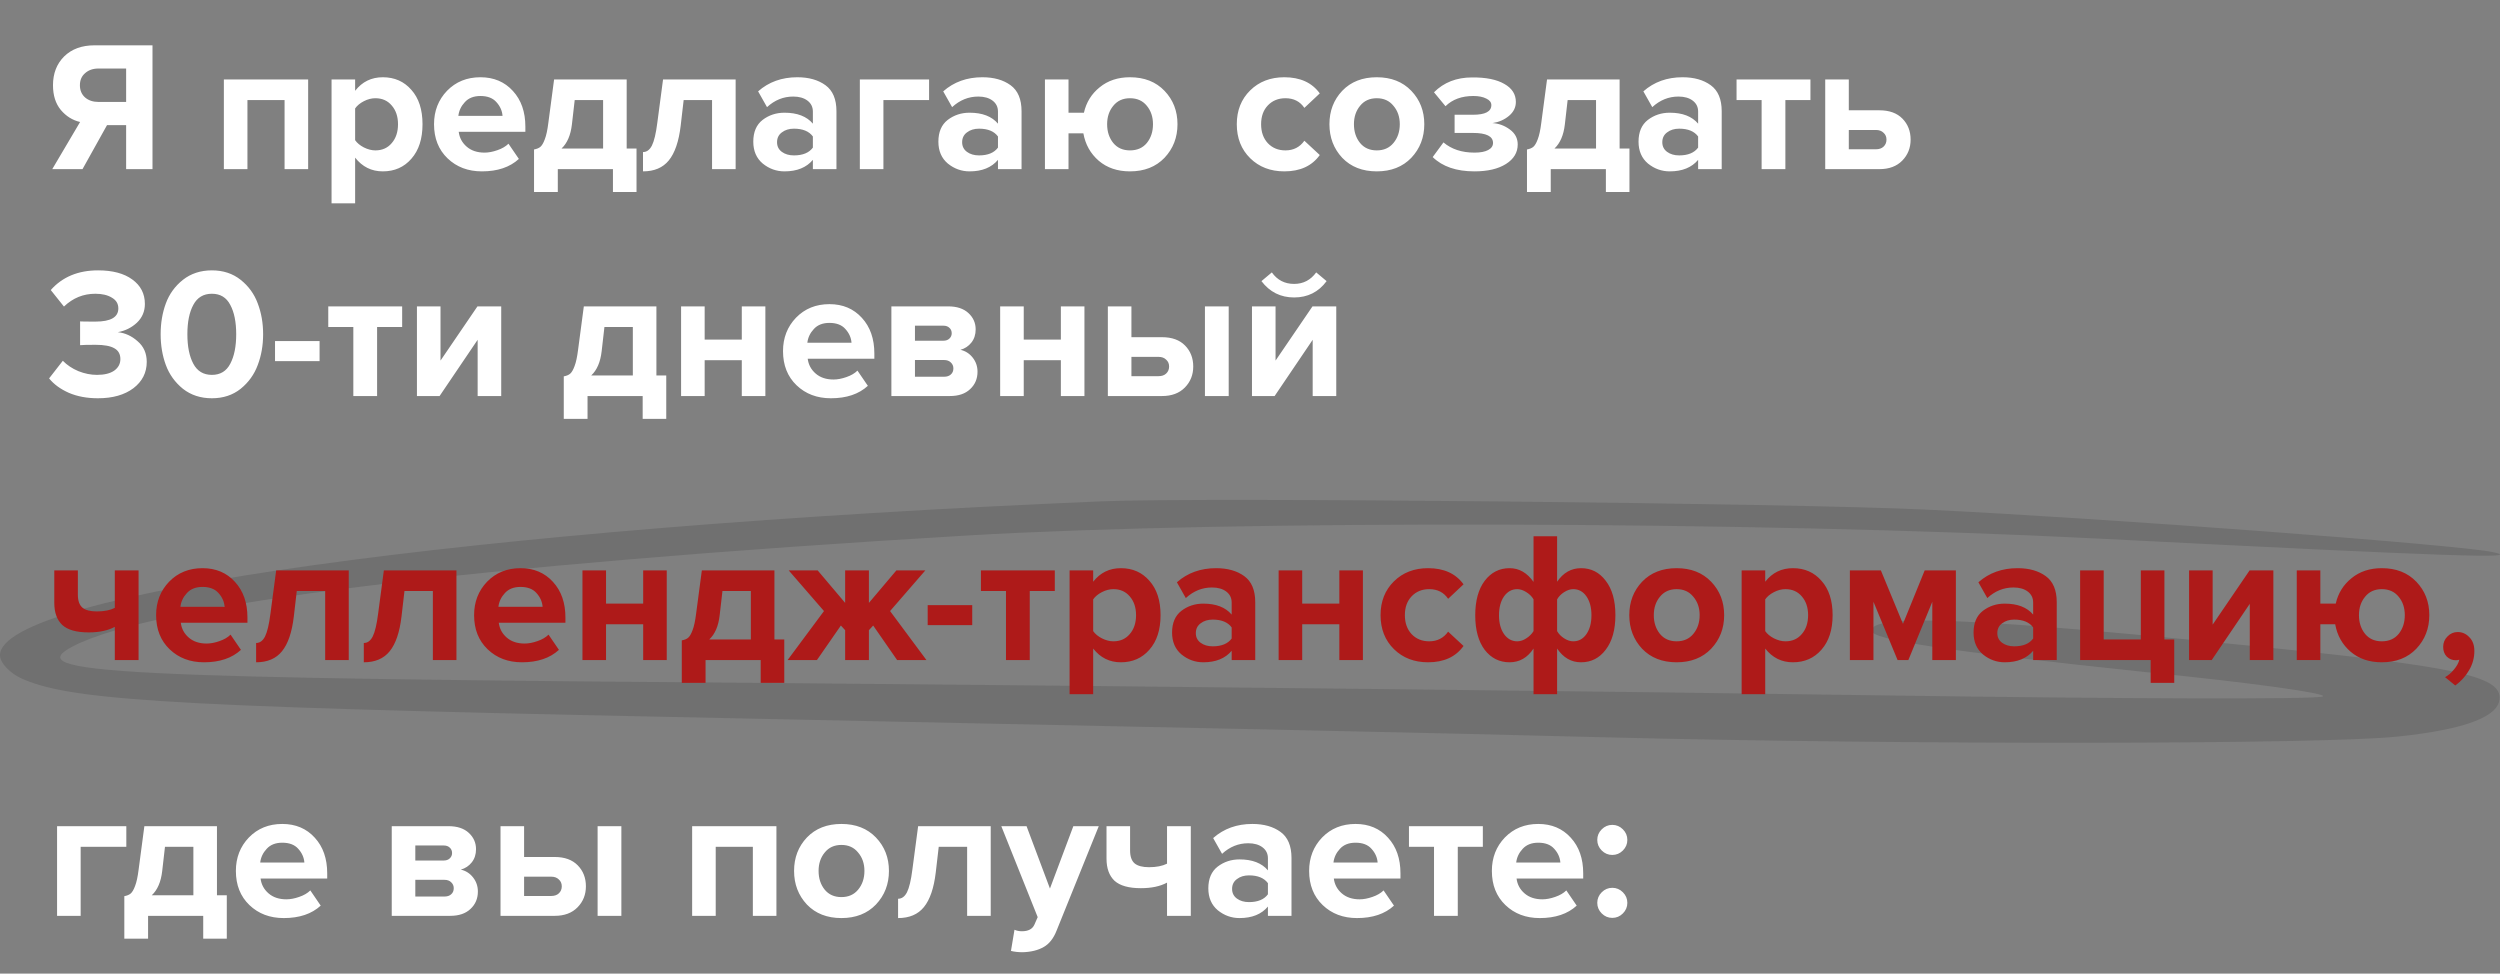 <?xml version="1.0" encoding="UTF-8"?> <svg xmlns="http://www.w3.org/2000/svg" width="606" height="236" viewBox="0 0 606 236" fill="none"><rect x="0" y="0" width="606" height="236" fill="#808080" stroke="none"/><path d="M20 41H12.665L19.415 29.57C17.585 29.15 16.025 28.175 14.735 26.645C13.475 25.115 12.845 23.12 12.845 20.66C12.845 17.81 13.745 15.485 15.545 13.685C17.375 11.885 19.835 10.985 22.925 10.985H36.965V41H30.575V30.335H25.94L20 41ZM23.87 24.71H30.575V16.61H23.87C22.55 16.61 21.47 16.985 20.63 17.735C19.79 18.455 19.37 19.43 19.37 20.66C19.37 21.89 19.79 22.88 20.63 23.63C21.47 24.35 22.55 24.71 23.87 24.71ZM74.695 41H68.98V24.26H59.98V41H54.265V19.265H74.695V41ZM92.788 41.54C90.058 41.54 87.823 40.43 86.083 38.21V49.28H80.368V19.265H86.083V22.01C87.793 19.82 90.028 18.725 92.788 18.725C95.638 18.725 97.948 19.745 99.718 21.785C101.518 23.795 102.418 26.57 102.418 30.11C102.418 33.65 101.518 36.44 99.718 38.48C97.948 40.52 95.638 41.54 92.788 41.54ZM90.988 36.455C92.638 36.455 93.958 35.87 94.948 34.7C95.968 33.53 96.478 32 96.478 30.11C96.478 28.25 95.968 26.735 94.948 25.565C93.958 24.395 92.638 23.81 90.988 23.81C90.058 23.81 89.128 24.05 88.198 24.53C87.268 25.01 86.563 25.595 86.083 26.285V33.98C86.563 34.67 87.268 35.255 88.198 35.735C89.158 36.215 90.088 36.455 90.988 36.455ZM116.819 41.54C113.459 41.54 110.684 40.49 108.494 38.39C106.304 36.29 105.209 33.53 105.209 30.11C105.209 26.9 106.259 24.2 108.359 22.01C110.489 19.82 113.189 18.725 116.459 18.725C119.699 18.725 122.324 19.835 124.334 22.055C126.344 24.245 127.349 27.125 127.349 30.695V31.955H111.194C111.374 33.395 112.019 34.595 113.129 35.555C114.239 36.515 115.679 36.995 117.449 36.995C118.409 36.995 119.444 36.8 120.554 36.41C121.694 36.02 122.594 35.495 123.254 34.835L125.774 38.525C123.584 40.535 120.599 41.54 116.819 41.54ZM121.814 28.085C121.724 26.855 121.229 25.745 120.329 24.755C119.459 23.765 118.169 23.27 116.459 23.27C114.839 23.27 113.579 23.765 112.679 24.755C111.779 25.715 111.254 26.825 111.104 28.085H121.814ZM129.452 46.535V36.23C130.112 36.11 130.622 35.9 130.982 35.6C131.372 35.27 131.732 34.655 132.062 33.755C132.422 32.825 132.707 31.505 132.917 29.795L134.312 19.265H151.907V36.005H154.292V46.535H148.577V41H135.212V46.535H129.452ZM139.307 24.26L138.632 30.155C138.332 32.765 137.492 34.715 136.112 36.005H146.192V24.26H139.307ZM155.863 41.54V36.86C156.763 36.86 157.483 36.335 158.023 35.285C158.563 34.205 158.998 32.375 159.328 29.795L160.723 19.265H178.318V41H172.603V24.26H165.718L164.998 30.47C164.548 34.28 163.588 37.085 162.118 38.885C160.678 40.655 158.593 41.54 155.863 41.54ZM202.756 41H197.041V38.75C195.481 40.61 193.186 41.54 190.156 41.54C188.206 41.54 186.451 40.91 184.891 39.65C183.361 38.36 182.596 36.59 182.596 34.34C182.596 32 183.346 30.245 184.846 29.075C186.376 27.905 188.146 27.32 190.156 27.32C193.246 27.32 195.541 28.205 197.041 29.975V27.05C197.041 25.94 196.606 25.055 195.736 24.395C194.866 23.735 193.711 23.405 192.271 23.405C189.901 23.405 187.786 24.26 185.926 25.97L183.766 22.145C186.346 19.865 189.511 18.725 193.261 18.725C196.051 18.725 198.331 19.37 200.101 20.66C201.871 21.95 202.756 24.05 202.756 26.96V41ZM192.451 37.67C194.581 37.67 196.111 37.04 197.041 35.78V33.08C196.111 31.82 194.581 31.19 192.451 31.19C191.281 31.19 190.306 31.49 189.526 32.09C188.746 32.66 188.356 33.455 188.356 34.475C188.356 35.465 188.746 36.245 189.526 36.815C190.306 37.385 191.281 37.67 192.451 37.67ZM225.21 19.265V24.26H214.14V41H208.425V19.265H225.21ZM247.624 41H241.909V38.75C240.349 40.61 238.054 41.54 235.024 41.54C233.074 41.54 231.319 40.91 229.759 39.65C228.229 38.36 227.464 36.59 227.464 34.34C227.464 32 228.214 30.245 229.714 29.075C231.244 27.905 233.014 27.32 235.024 27.32C238.114 27.32 240.409 28.205 241.909 29.975V27.05C241.909 25.94 241.474 25.055 240.604 24.395C239.734 23.735 238.579 23.405 237.139 23.405C234.769 23.405 232.654 24.26 230.794 25.97L228.634 22.145C231.214 19.865 234.379 18.725 238.129 18.725C240.919 18.725 243.199 19.37 244.969 20.66C246.739 21.95 247.624 24.05 247.624 26.96V41ZM237.319 37.67C239.449 37.67 240.979 37.04 241.909 35.78V33.08C240.979 31.82 239.449 31.19 237.319 31.19C236.149 31.19 235.174 31.49 234.394 32.09C233.614 32.66 233.224 33.455 233.224 34.475C233.224 35.465 233.614 36.245 234.394 36.815C235.174 37.385 236.149 37.67 237.319 37.67ZM273.903 41.54C270.873 41.54 268.353 40.685 266.343 38.975C264.333 37.235 263.088 35.015 262.608 32.315H259.008V41H253.293V19.265H259.008V27.32H262.743C263.313 24.8 264.588 22.745 266.568 21.155C268.548 19.535 270.993 18.725 273.903 18.725C277.383 18.725 280.173 19.82 282.273 22.01C284.373 24.2 285.423 26.9 285.423 30.11C285.423 33.32 284.373 36.035 282.273 38.255C280.173 40.445 277.383 41.54 273.903 41.54ZM273.903 36.455C275.643 36.455 277.008 35.855 277.998 34.655C278.988 33.425 279.483 31.91 279.483 30.11C279.483 28.34 278.988 26.855 277.998 25.655C277.008 24.425 275.643 23.81 273.903 23.81C272.193 23.81 270.843 24.425 269.853 25.655C268.863 26.855 268.368 28.34 268.368 30.11C268.368 31.91 268.863 33.425 269.853 34.655C270.843 35.855 272.193 36.455 273.903 36.455ZM311.318 41.54C307.958 41.54 305.198 40.475 303.038 38.345C300.878 36.215 299.798 33.47 299.798 30.11C299.798 26.78 300.878 24.05 303.038 21.92C305.198 19.79 307.958 18.725 311.318 18.725C315.158 18.725 318.023 20.03 319.913 22.64L316.178 26.15C315.128 24.59 313.598 23.81 311.588 23.81C309.848 23.81 308.423 24.395 307.313 25.565C306.233 26.705 305.693 28.22 305.693 30.11C305.693 32 306.233 33.53 307.313 34.7C308.423 35.87 309.848 36.455 311.588 36.455C313.538 36.455 315.068 35.675 316.178 34.115L319.913 37.58C318.023 40.22 315.158 41.54 311.318 41.54ZM342.099 38.255C339.999 40.445 337.209 41.54 333.729 41.54C330.249 41.54 327.459 40.445 325.359 38.255C323.289 36.035 322.254 33.32 322.254 30.11C322.254 26.9 323.289 24.2 325.359 22.01C327.459 19.82 330.249 18.725 333.729 18.725C337.209 18.725 339.999 19.82 342.099 22.01C344.199 24.2 345.249 26.9 345.249 30.11C345.249 33.32 344.199 36.035 342.099 38.255ZM329.679 34.655C330.669 35.855 332.019 36.455 333.729 36.455C335.439 36.455 336.789 35.855 337.779 34.655C338.799 33.425 339.309 31.91 339.309 30.11C339.309 28.34 338.799 26.855 337.779 25.655C336.789 24.425 335.439 23.81 333.729 23.81C332.019 23.81 330.669 24.425 329.679 25.655C328.689 26.855 328.194 28.34 328.194 30.11C328.194 31.91 328.689 33.425 329.679 34.655ZM357.409 41.54C353.029 41.54 349.654 40.385 347.284 38.075L349.894 34.52C351.844 36.17 354.349 36.995 357.409 36.995C358.849 36.995 359.959 36.785 360.739 36.365C361.519 35.945 361.909 35.375 361.909 34.655C361.909 33.035 360.289 32.225 357.049 32.225H352.594V27.815H357.049C360.019 27.815 361.504 27.035 361.504 25.475C361.504 24.815 361.099 24.29 360.289 23.9C359.479 23.48 358.429 23.27 357.139 23.27C354.319 23.27 352.069 24.095 350.389 25.745L347.599 22.37C349.999 19.97 353.074 18.77 356.824 18.77C360.184 18.74 362.794 19.265 364.654 20.345C366.514 21.395 367.444 22.85 367.444 24.71C367.444 26.03 366.889 27.155 365.779 28.085C364.669 29.015 363.334 29.6 361.774 29.84C363.304 29.93 364.699 30.44 365.959 31.37C367.249 32.3 367.894 33.515 367.894 35.015C367.894 36.965 366.949 38.54 365.059 39.74C363.169 40.94 360.619 41.54 357.409 41.54ZM370.14 46.535V36.23C370.8 36.11 371.31 35.9 371.67 35.6C372.06 35.27 372.42 34.655 372.75 33.755C373.11 32.825 373.395 31.505 373.605 29.795L375 19.265H392.595V36.005H394.98V46.535H389.265V41H375.9V46.535H370.14ZM379.995 24.26L379.32 30.155C379.02 32.765 378.18 34.715 376.8 36.005H386.88V24.26H379.995ZM417.341 41H411.626V38.75C410.066 40.61 407.771 41.54 404.741 41.54C402.791 41.54 401.036 40.91 399.476 39.65C397.946 38.36 397.181 36.59 397.181 34.34C397.181 32 397.931 30.245 399.431 29.075C400.961 27.905 402.731 27.32 404.741 27.32C407.831 27.32 410.126 28.205 411.626 29.975V27.05C411.626 25.94 411.191 25.055 410.321 24.395C409.451 23.735 408.296 23.405 406.856 23.405C404.486 23.405 402.371 24.26 400.511 25.97L398.351 22.145C400.931 19.865 404.096 18.725 407.846 18.725C410.636 18.725 412.916 19.37 414.686 20.66C416.456 21.95 417.341 24.05 417.341 26.96V41ZM407.036 37.67C409.166 37.67 410.696 37.04 411.626 35.78V33.08C410.696 31.82 409.166 31.19 407.036 31.19C405.866 31.19 404.891 31.49 404.111 32.09C403.331 32.66 402.941 33.455 402.941 34.475C402.941 35.465 403.331 36.245 404.111 36.815C404.891 37.385 405.866 37.67 407.036 37.67ZM432.775 41H427.015V24.26H420.94V19.265H438.85V24.26H432.775V41ZM442.434 19.265H448.149V26.735H455.574C457.974 26.735 459.834 27.41 461.154 28.76C462.474 30.11 463.134 31.805 463.134 33.845C463.134 35.855 462.459 37.55 461.109 38.93C459.759 40.31 457.914 41 455.574 41H442.434V19.265ZM454.719 31.505H448.149V36.185H454.719C455.499 36.185 456.114 35.975 456.564 35.555C457.044 35.105 457.284 34.535 457.284 33.845C457.284 33.155 457.044 32.6 456.564 32.18C456.114 31.73 455.499 31.505 454.719 31.505ZM23.735 96.54C21.095 96.54 18.755 96.105 16.715 95.235C14.675 94.335 13.07 93.165 11.9 91.725L15.23 87.45C16.25 88.5 17.51 89.34 19.01 89.97C20.51 90.57 22.01 90.87 23.51 90.87C25.31 90.87 26.705 90.525 27.695 89.835C28.685 89.115 29.18 88.185 29.18 87.045C29.18 85.845 28.7 84.975 27.74 84.435C26.78 83.865 25.25 83.58 23.15 83.58C21.26 83.58 20.015 83.61 19.415 83.67V77.91C19.775 77.94 21.02 77.955 23.15 77.955C26.84 77.955 28.685 76.89 28.685 74.76C28.685 73.62 28.16 72.75 27.11 72.15C26.09 71.52 24.755 71.205 23.105 71.205C20.195 71.205 17.66 72.24 15.5 74.31L12.305 70.305C15.125 67.125 18.95 65.535 23.78 65.535C27.29 65.535 30.05 66.27 32.06 67.74C34.1 69.21 35.12 71.19 35.12 73.68C35.12 75.48 34.475 76.995 33.185 78.225C31.895 79.425 30.35 80.19 28.55 80.52C30.32 80.7 31.925 81.435 33.365 82.725C34.835 83.985 35.57 85.65 35.57 87.72C35.57 90.33 34.49 92.46 32.33 94.11C30.17 95.73 27.305 96.54 23.735 96.54ZM58.336 94.245C56.416 95.775 54.091 96.54 51.361 96.54C48.631 96.54 46.291 95.775 44.341 94.245C42.421 92.685 41.041 90.765 40.201 88.485C39.361 86.205 38.941 83.715 38.941 81.015C38.941 78.315 39.361 75.825 40.201 73.545C41.041 71.265 42.421 69.36 44.341 67.83C46.291 66.3 48.631 65.535 51.361 65.535C54.091 65.535 56.416 66.3 58.336 67.83C60.256 69.36 61.636 71.265 62.476 73.545C63.346 75.825 63.781 78.315 63.781 81.015C63.781 83.715 63.346 86.205 62.476 88.485C61.636 90.765 60.256 92.685 58.336 94.245ZM46.861 88.17C47.821 89.97 49.321 90.87 51.361 90.87C53.401 90.87 54.886 89.97 55.816 88.17C56.776 86.37 57.256 83.985 57.256 81.015C57.256 78.045 56.776 75.675 55.816 73.905C54.886 72.105 53.401 71.205 51.361 71.205C49.321 71.205 47.821 72.105 46.861 73.905C45.901 75.675 45.421 78.045 45.421 81.015C45.421 83.985 45.901 86.37 46.861 88.17ZM77.466 87.54H66.666V82.68H77.466V87.54ZM91.408 96H85.648V79.26H79.573V74.265H97.483V79.26H91.408V96ZM106.556 96H101.066V74.265H106.781V87.405L115.736 74.265H121.496V96H115.781V82.365L106.556 96ZM136.659 101.535V91.23C137.319 91.11 137.829 90.9 138.189 90.6C138.579 90.27 138.939 89.655 139.269 88.755C139.629 87.825 139.914 86.505 140.124 84.795L141.519 74.265H159.114V91.005H161.499V101.535H155.784V96H142.419V101.535H136.659ZM146.514 79.26L145.839 85.155C145.539 87.765 144.699 89.715 143.319 91.005H153.399V79.26H146.514ZM170.81 96H165.095V74.265H170.81V82.32H179.81V74.265H185.525V96H179.81V87.315H170.81V96ZM201.413 96.54C198.053 96.54 195.278 95.49 193.088 93.39C190.898 91.29 189.803 88.53 189.803 85.11C189.803 81.9 190.853 79.2 192.953 77.01C195.083 74.82 197.783 73.725 201.053 73.725C204.293 73.725 206.918 74.835 208.928 77.055C210.938 79.245 211.943 82.125 211.943 85.695V86.955H195.788C195.968 88.395 196.613 89.595 197.723 90.555C198.833 91.515 200.273 91.995 202.043 91.995C203.003 91.995 204.038 91.8 205.148 91.41C206.288 91.02 207.188 90.495 207.848 89.835L210.368 93.525C208.178 95.535 205.193 96.54 201.413 96.54ZM206.408 83.085C206.318 81.855 205.823 80.745 204.923 79.755C204.053 78.765 202.763 78.27 201.053 78.27C199.433 78.27 198.173 78.765 197.273 79.755C196.373 80.715 195.848 81.825 195.698 83.085H206.408ZM230.246 96H216.071V74.265H229.841C231.941 74.265 233.576 74.805 234.746 75.885C235.916 76.965 236.501 78.285 236.501 79.845C236.501 81.105 236.156 82.17 235.466 83.04C234.776 83.91 233.891 84.495 232.811 84.795C234.011 85.065 235.001 85.695 235.781 86.685C236.561 87.675 236.951 88.815 236.951 90.105C236.951 91.815 236.351 93.225 235.151 94.335C233.981 95.445 232.346 96 230.246 96ZM228.851 91.32C229.541 91.32 230.081 91.14 230.471 90.78C230.891 90.42 231.101 89.925 231.101 89.295C231.101 88.725 230.891 88.245 230.471 87.855C230.081 87.465 229.541 87.27 228.851 87.27H221.786V91.32H228.851ZM228.671 82.59C229.271 82.59 229.751 82.425 230.111 82.095C230.501 81.735 230.696 81.3 230.696 80.79C230.696 80.25 230.516 79.815 230.156 79.485C229.796 79.125 229.301 78.945 228.671 78.945H221.786V82.59H228.671ZM248.154 96H242.439V74.265H248.154V82.32H257.154V74.265H262.869V96H257.154V87.315H248.154V96ZM268.542 74.265H274.257V81.735H281.682C284.082 81.735 285.942 82.41 287.262 83.76C288.582 85.11 289.242 86.805 289.242 88.845C289.242 90.855 288.567 92.55 287.217 93.93C285.867 95.31 284.022 96 281.682 96H268.542V74.265ZM280.827 86.505H274.257V91.185H280.827C281.607 91.185 282.222 90.975 282.672 90.555C283.152 90.105 283.392 89.535 283.392 88.845C283.392 88.155 283.152 87.6 282.672 87.18C282.222 86.73 281.607 86.505 280.827 86.505ZM297.837 96H292.077V74.265H297.837V96ZM308.969 96H303.479V74.265H309.194V87.405L318.149 74.265H323.909V96H318.194V82.365L308.969 96ZM321.569 68.145C319.619 70.785 316.994 72.105 313.694 72.105C310.424 72.105 307.784 70.785 305.774 68.145L308.294 66.03C309.614 67.89 311.414 68.82 313.694 68.82C315.914 68.82 317.699 67.89 319.049 66.03L321.569 68.145Z" fill="white"></path><path d="M30.62 200.265V205.26H19.55V222H13.835V200.265H30.62ZM30.135 227.535V217.23C30.795 217.11 31.305 216.9 31.665 216.6C32.055 216.27 32.415 215.655 32.745 214.755C33.105 213.825 33.39 212.505 33.6 210.795L34.995 200.265H52.59V217.005H54.975V227.535H49.26V222H35.895V227.535H30.135ZM39.99 205.26L39.315 211.155C39.015 213.765 38.175 215.715 36.795 217.005H46.875V205.26H39.99ZM68.786 222.54C65.426 222.54 62.651 221.49 60.461 219.39C58.271 217.29 57.176 214.53 57.176 211.11C57.176 207.9 58.226 205.2 60.326 203.01C62.456 200.82 65.156 199.725 68.426 199.725C71.666 199.725 74.291 200.835 76.301 203.055C78.311 205.245 79.316 208.125 79.316 211.695V212.955H63.161C63.341 214.395 63.986 215.595 65.096 216.555C66.206 217.515 67.646 217.995 69.416 217.995C70.376 217.995 71.411 217.8 72.521 217.41C73.661 217.02 74.561 216.495 75.221 215.835L77.741 219.525C75.551 221.535 72.566 222.54 68.786 222.54ZM73.781 209.085C73.691 207.855 73.196 206.745 72.296 205.755C71.426 204.765 70.136 204.27 68.426 204.27C66.806 204.27 65.546 204.765 64.646 205.755C63.746 206.715 63.221 207.825 63.071 209.085H73.781ZM109.133 222H94.958V200.265H108.728C110.828 200.265 112.463 200.805 113.633 201.885C114.803 202.965 115.388 204.285 115.388 205.845C115.388 207.105 115.043 208.17 114.353 209.04C113.663 209.91 112.778 210.495 111.698 210.795C112.898 211.065 113.888 211.695 114.668 212.685C115.448 213.675 115.838 214.815 115.838 216.105C115.838 217.815 115.238 219.225 114.038 220.335C112.868 221.445 111.233 222 109.133 222ZM107.738 217.32C108.428 217.32 108.968 217.14 109.358 216.78C109.778 216.42 109.988 215.925 109.988 215.295C109.988 214.725 109.778 214.245 109.358 213.855C108.968 213.465 108.428 213.27 107.738 213.27H100.673V217.32H107.738ZM107.558 208.59C108.158 208.59 108.638 208.425 108.998 208.095C109.388 207.735 109.583 207.3 109.583 206.79C109.583 206.25 109.403 205.815 109.043 205.485C108.683 205.125 108.188 204.945 107.558 204.945H100.673V208.59H107.558ZM121.325 200.265H127.04V207.735H134.465C136.865 207.735 138.725 208.41 140.045 209.76C141.365 211.11 142.025 212.805 142.025 214.845C142.025 216.855 141.35 218.55 140 219.93C138.65 221.31 136.805 222 134.465 222H121.325V200.265ZM133.61 212.505H127.04V217.185H133.61C134.39 217.185 135.005 216.975 135.455 216.555C135.935 216.105 136.175 215.535 136.175 214.845C136.175 214.155 135.935 213.6 135.455 213.18C135.005 212.73 134.39 212.505 133.61 212.505ZM150.62 222H144.86V200.265H150.62V222ZM188.205 222H182.49V205.26H173.49V222H167.775V200.265H188.205V222ZM212.329 219.255C210.229 221.445 207.439 222.54 203.959 222.54C200.479 222.54 197.689 221.445 195.589 219.255C193.519 217.035 192.484 214.32 192.484 211.11C192.484 207.9 193.519 205.2 195.589 203.01C197.689 200.82 200.479 199.725 203.959 199.725C207.439 199.725 210.229 200.82 212.329 203.01C214.429 205.2 215.479 207.9 215.479 211.11C215.479 214.32 214.429 217.035 212.329 219.255ZM199.909 215.655C200.899 216.855 202.249 217.455 203.959 217.455C205.669 217.455 207.019 216.855 208.009 215.655C209.029 214.425 209.539 212.91 209.539 211.11C209.539 209.34 209.029 207.855 208.009 206.655C207.019 205.425 205.669 204.81 203.959 204.81C202.249 204.81 200.899 205.425 199.909 206.655C198.919 207.855 198.424 209.34 198.424 211.11C198.424 212.91 198.919 214.425 199.909 215.655ZM217.694 222.54V217.86C218.594 217.86 219.314 217.335 219.854 216.285C220.394 215.205 220.829 213.375 221.159 210.795L222.554 200.265H240.149V222H234.434V205.26H227.549L226.829 211.47C226.379 215.28 225.419 218.085 223.949 219.885C222.509 221.655 220.424 222.54 217.694 222.54ZM245.057 230.505L245.912 225.375C246.452 225.615 247.052 225.735 247.712 225.735C249.242 225.735 250.247 225.21 250.727 224.16L251.537 222.315L242.717 200.265H248.837L254.507 215.385L260.177 200.265H266.342L256.127 225.555C255.377 227.475 254.327 228.81 252.977 229.56C251.627 230.34 249.932 230.76 247.892 230.82C246.842 230.82 245.897 230.715 245.057 230.505ZM268.219 200.265H273.934V206.16C273.934 207.63 274.309 208.68 275.059 209.31C275.809 209.91 276.964 210.21 278.524 210.21C280.294 210.21 281.749 209.925 282.889 209.355V200.265H288.649V222H282.889V213.945C281.239 214.845 279.124 215.295 276.544 215.295C273.604 215.295 271.474 214.695 270.154 213.495C268.864 212.265 268.219 210.48 268.219 208.14V200.265ZM313.059 222H307.344V219.75C305.784 221.61 303.489 222.54 300.459 222.54C298.509 222.54 296.754 221.91 295.194 220.65C293.664 219.36 292.899 217.59 292.899 215.34C292.899 213 293.649 211.245 295.149 210.075C296.679 208.905 298.449 208.32 300.459 208.32C303.549 208.32 305.844 209.205 307.344 210.975V208.05C307.344 206.94 306.909 206.055 306.039 205.395C305.169 204.735 304.014 204.405 302.574 204.405C300.204 204.405 298.089 205.26 296.229 206.97L294.069 203.145C296.649 200.865 299.814 199.725 303.564 199.725C306.354 199.725 308.634 200.37 310.404 201.66C312.174 202.95 313.059 205.05 313.059 207.96V222ZM302.754 218.67C304.884 218.67 306.414 218.04 307.344 216.78V214.08C306.414 212.82 304.884 212.19 302.754 212.19C301.584 212.19 300.609 212.49 299.829 213.09C299.049 213.66 298.659 214.455 298.659 215.475C298.659 216.465 299.049 217.245 299.829 217.815C300.609 218.385 301.584 218.67 302.754 218.67ZM328.943 222.54C325.583 222.54 322.808 221.49 320.618 219.39C318.428 217.29 317.333 214.53 317.333 211.11C317.333 207.9 318.383 205.2 320.483 203.01C322.613 200.82 325.313 199.725 328.583 199.725C331.823 199.725 334.448 200.835 336.458 203.055C338.468 205.245 339.473 208.125 339.473 211.695V212.955H323.318C323.498 214.395 324.143 215.595 325.253 216.555C326.363 217.515 327.803 217.995 329.573 217.995C330.533 217.995 331.568 217.8 332.678 217.41C333.818 217.02 334.718 216.495 335.378 215.835L337.898 219.525C335.708 221.535 332.723 222.54 328.943 222.54ZM333.938 209.085C333.848 207.855 333.353 206.745 332.453 205.755C331.583 204.765 330.293 204.27 328.583 204.27C326.963 204.27 325.703 204.765 324.803 205.755C323.903 206.715 323.378 207.825 323.228 209.085H333.938ZM353.366 222H347.606V205.26H341.531V200.265H359.441V205.26H353.366V222ZM373.239 222.54C369.879 222.54 367.104 221.49 364.914 219.39C362.724 217.29 361.629 214.53 361.629 211.11C361.629 207.9 362.679 205.2 364.779 203.01C366.909 200.82 369.609 199.725 372.879 199.725C376.119 199.725 378.744 200.835 380.754 203.055C382.764 205.245 383.769 208.125 383.769 211.695V212.955H367.614C367.794 214.395 368.439 215.595 369.549 216.555C370.659 217.515 372.099 217.995 373.869 217.995C374.829 217.995 375.864 217.8 376.974 217.41C378.114 217.02 379.014 216.495 379.674 215.835L382.194 219.525C380.004 221.535 377.019 222.54 373.239 222.54ZM378.234 209.085C378.144 207.855 377.649 206.745 376.749 205.755C375.879 204.765 374.589 204.27 372.879 204.27C371.259 204.27 369.999 204.765 369.099 205.755C368.199 206.715 367.674 207.825 367.524 209.085H378.234ZM393.388 206.16C392.668 206.88 391.813 207.24 390.823 207.24C389.833 207.24 388.978 206.88 388.258 206.16C387.538 205.44 387.178 204.585 387.178 203.595C387.178 202.605 387.538 201.75 388.258 201.03C388.978 200.31 389.833 199.95 390.823 199.95C391.813 199.95 392.668 200.31 393.388 201.03C394.108 201.75 394.468 202.605 394.468 203.595C394.468 204.585 394.108 205.44 393.388 206.16ZM393.388 221.415C392.668 222.135 391.813 222.495 390.823 222.495C389.833 222.495 388.978 222.135 388.258 221.415C387.538 220.695 387.178 219.84 387.178 218.85C387.178 217.86 387.538 217.005 388.258 216.285C388.978 215.565 389.833 215.205 390.823 215.205C391.813 215.205 392.668 215.565 393.388 216.285C394.108 217.005 394.468 217.86 394.468 218.85C394.468 219.84 394.108 220.695 393.388 221.415Z" fill="white"></path><path opacity="0.3" d="M267.222 121.521C114.346 127.907 0 143.872 0 158.82C0 160.707 2.486 163.319 5.593 164.626C18.333 170.141 45.055 171.447 189.541 174.35C267.222 175.946 356.71 177.833 388.404 178.704C462.356 180.59 563.03 180.445 581.052 178.558C597.831 176.817 605.91 173.624 605.91 169.125C605.91 163.9 595.035 161.578 549.358 156.934C480.067 149.822 453.656 148.661 453.656 152.87C453.656 155.047 471.678 157.804 519.84 162.884C545.94 165.496 564.584 168.109 563.03 168.834C561.477 169.56 514.557 169.415 454.899 168.544C397.104 167.673 280.272 166.367 195.756 165.642C25.169 164.335 4.972 163.319 17.711 156.643C37.287 146.484 114.657 136.905 234.596 129.794C298.916 126.02 425.069 126.311 508.032 130.519C596.278 135.019 611.814 135.454 604.356 133.857C596.899 132.116 509.897 125.585 467.327 123.553C435.012 121.957 291.147 120.505 267.222 121.521Z" fill="#4A4A4A"></path><path d="M13.16 138.265H18.875V144.16C18.875 145.63 19.25 146.68 20 147.31C20.75 147.91 21.905 148.21 23.465 148.21C25.235 148.21 26.69 147.925 27.83 147.355V138.265H33.59V160H27.83V151.945C26.18 152.845 24.065 153.295 21.485 153.295C18.545 153.295 16.415 152.695 15.095 151.495C13.805 150.265 13.16 148.48 13.16 146.14V138.265ZM49.45 160.54C46.09 160.54 43.315 159.49 41.125 157.39C38.935 155.29 37.84 152.53 37.84 149.11C37.84 145.9 38.89 143.2 40.99 141.01C43.12 138.82 45.82 137.725 49.09 137.725C52.33 137.725 54.955 138.835 56.965 141.055C58.975 143.245 59.98 146.125 59.98 149.695V150.955H43.825C44.005 152.395 44.65 153.595 45.76 154.555C46.87 155.515 48.31 155.995 50.08 155.995C51.04 155.995 52.075 155.8 53.185 155.41C54.325 155.02 55.225 154.495 55.885 153.835L58.405 157.525C56.215 159.535 53.23 160.54 49.45 160.54ZM54.445 147.085C54.355 145.855 53.86 144.745 52.96 143.755C52.09 142.765 50.8 142.27 49.09 142.27C47.47 142.27 46.21 142.765 45.31 143.755C44.41 144.715 43.885 145.825 43.735 147.085H54.445ZM62.083 160.54V155.86C62.983 155.86 63.703 155.335 64.243 154.285C64.783 153.205 65.218 151.375 65.548 148.795L66.943 138.265H84.538V160H78.823V143.26H71.938L71.218 149.47C70.768 153.28 69.808 156.085 68.338 157.885C66.898 159.655 64.813 160.54 62.083 160.54ZM88.187 160.54V155.86C89.087 155.86 89.807 155.335 90.347 154.285C90.887 153.205 91.322 151.375 91.652 148.795L93.047 138.265H110.642V160H104.927V143.26H98.042L97.322 149.47C96.872 153.28 95.912 156.085 94.442 157.885C93.002 159.655 90.917 160.54 88.187 160.54ZM126.53 160.54C123.17 160.54 120.395 159.49 118.205 157.39C116.015 155.29 114.92 152.53 114.92 149.11C114.92 145.9 115.97 143.2 118.07 141.01C120.2 138.82 122.9 137.725 126.17 137.725C129.41 137.725 132.035 138.835 134.045 141.055C136.055 143.245 137.06 146.125 137.06 149.695V150.955H120.905C121.085 152.395 121.73 153.595 122.84 154.555C123.95 155.515 125.39 155.995 127.16 155.995C128.12 155.995 129.155 155.8 130.265 155.41C131.405 155.02 132.305 154.495 132.965 153.835L135.485 157.525C133.295 159.535 130.31 160.54 126.53 160.54ZM131.525 147.085C131.435 145.855 130.94 144.745 130.04 143.755C129.17 142.765 127.88 142.27 126.17 142.27C124.55 142.27 123.29 142.765 122.39 143.755C121.49 144.715 120.965 145.825 120.815 147.085H131.525ZM146.904 160H141.189V138.265H146.904V146.32H155.904V138.265H161.619V160H155.904V151.315H146.904V160ZM165.267 165.535V155.23C165.927 155.11 166.437 154.9 166.797 154.6C167.187 154.27 167.547 153.655 167.877 152.755C168.237 151.825 168.522 150.505 168.732 148.795L170.127 138.265H187.722V155.005H190.107V165.535H184.392V160H171.027V165.535H165.267ZM175.122 143.26L174.447 149.155C174.147 151.765 173.307 153.715 171.927 155.005H182.007V143.26H175.122ZM198.023 160H190.913L199.733 148.12L191.183 138.265H198.203L204.863 146.14V138.265H210.623V146.14L217.283 138.265H224.303L215.753 148.12L224.573 160H217.463L211.658 151.63L210.623 152.755V160H204.863V152.755L203.828 151.63L198.023 160ZM235.67 151.54H224.87V146.68H235.67V151.54ZM249.611 160H243.851V143.26H237.776V138.265H255.686V143.26H249.611V160ZM271.69 160.54C268.96 160.54 266.725 159.43 264.985 157.21V168.28H259.27V138.265H264.985V141.01C266.695 138.82 268.93 137.725 271.69 137.725C274.54 137.725 276.85 138.745 278.62 140.785C280.42 142.795 281.32 145.57 281.32 149.11C281.32 152.65 280.42 155.44 278.62 157.48C276.85 159.52 274.54 160.54 271.69 160.54ZM269.89 155.455C271.54 155.455 272.86 154.87 273.85 153.7C274.87 152.53 275.38 151 275.38 149.11C275.38 147.25 274.87 145.735 273.85 144.565C272.86 143.395 271.54 142.81 269.89 142.81C268.96 142.81 268.03 143.05 267.1 143.53C266.17 144.01 265.465 144.595 264.985 145.285V152.98C265.465 153.67 266.17 154.255 267.1 154.735C268.06 155.215 268.99 155.455 269.89 155.455ZM304.27 160H298.555V157.75C296.995 159.61 294.7 160.54 291.67 160.54C289.72 160.54 287.965 159.91 286.405 158.65C284.875 157.36 284.11 155.59 284.11 153.34C284.11 151 284.86 149.245 286.36 148.075C287.89 146.905 289.66 146.32 291.67 146.32C294.76 146.32 297.055 147.205 298.555 148.975V146.05C298.555 144.94 298.12 144.055 297.25 143.395C296.38 142.735 295.225 142.405 293.785 142.405C291.415 142.405 289.3 143.26 287.44 144.97L285.28 141.145C287.86 138.865 291.025 137.725 294.775 137.725C297.565 137.725 299.845 138.37 301.615 139.66C303.385 140.95 304.27 143.05 304.27 145.96V160ZM293.965 156.67C296.095 156.67 297.625 156.04 298.555 154.78V152.08C297.625 150.82 296.095 150.19 293.965 150.19C292.795 150.19 291.82 150.49 291.04 151.09C290.26 151.66 289.87 152.455 289.87 153.475C289.87 154.465 290.26 155.245 291.04 155.815C291.82 156.385 292.795 156.67 293.965 156.67ZM315.654 160H309.939V138.265H315.654V146.32H324.654V138.265H330.369V160H324.654V151.315H315.654V160ZM346.167 160.54C342.807 160.54 340.047 159.475 337.887 157.345C335.727 155.215 334.647 152.47 334.647 149.11C334.647 145.78 335.727 143.05 337.887 140.92C340.047 138.79 342.807 137.725 346.167 137.725C350.007 137.725 352.872 139.03 354.762 141.64L351.027 145.15C349.977 143.59 348.447 142.81 346.437 142.81C344.697 142.81 343.272 143.395 342.162 144.565C341.082 145.705 340.542 147.22 340.542 149.11C340.542 151 341.082 152.53 342.162 153.7C343.272 154.87 344.697 155.455 346.437 155.455C348.387 155.455 349.917 154.675 351.027 153.115L354.762 156.58C352.872 159.22 350.007 160.54 346.167 160.54ZM365.923 137.725C368.233 137.725 370.168 138.835 371.728 141.055V129.985H377.443V141.01C378.943 138.82 380.878 137.725 383.248 137.725C385.708 137.725 387.703 138.745 389.233 140.785C390.793 142.795 391.573 145.57 391.573 149.11C391.573 152.65 390.793 155.44 389.233 157.48C387.703 159.52 385.708 160.54 383.248 160.54C380.878 160.54 378.943 159.43 377.443 157.21V168.28H371.728V157.21C370.258 159.43 368.323 160.54 365.923 160.54C363.463 160.54 361.453 159.535 359.893 157.525C358.363 155.485 357.598 152.695 357.598 149.155C357.598 145.615 358.363 142.825 359.893 140.785C361.453 138.745 363.463 137.725 365.923 137.725ZM367.768 142.81C366.478 142.81 365.413 143.395 364.573 144.565C363.763 145.735 363.358 147.265 363.358 149.155C363.358 151.015 363.763 152.53 364.573 153.7C365.413 154.87 366.478 155.455 367.768 155.455C368.518 155.455 369.253 155.215 369.973 154.735C370.723 154.255 371.308 153.67 371.728 152.98V145.285C371.338 144.595 370.753 144.01 369.973 143.53C369.223 143.05 368.488 142.81 367.768 142.81ZM381.358 155.455C382.678 155.455 383.743 154.87 384.553 153.7C385.363 152.53 385.768 151 385.768 149.11C385.768 147.25 385.363 145.735 384.553 144.565C383.743 143.395 382.678 142.81 381.358 142.81C380.638 142.81 379.903 143.05 379.153 143.53C378.403 144.01 377.833 144.595 377.443 145.285V152.98C377.833 153.67 378.403 154.255 379.153 154.735C379.903 155.215 380.638 155.455 381.358 155.455ZM414.785 157.255C412.685 159.445 409.895 160.54 406.415 160.54C402.935 160.54 400.145 159.445 398.045 157.255C395.975 155.035 394.94 152.32 394.94 149.11C394.94 145.9 395.975 143.2 398.045 141.01C400.145 138.82 402.935 137.725 406.415 137.725C409.895 137.725 412.685 138.82 414.785 141.01C416.885 143.2 417.935 145.9 417.935 149.11C417.935 152.32 416.885 155.035 414.785 157.255ZM402.365 153.655C403.355 154.855 404.705 155.455 406.415 155.455C408.125 155.455 409.475 154.855 410.465 153.655C411.485 152.425 411.995 150.91 411.995 149.11C411.995 147.34 411.485 145.855 410.465 144.655C409.475 143.425 408.125 142.81 406.415 142.81C404.705 142.81 403.355 143.425 402.365 144.655C401.375 145.855 400.88 147.34 400.88 149.11C400.88 150.91 401.375 152.425 402.365 153.655ZM434.595 160.54C431.865 160.54 429.63 159.43 427.89 157.21V168.28H422.175V138.265H427.89V141.01C429.6 138.82 431.835 137.725 434.595 137.725C437.445 137.725 439.755 138.745 441.525 140.785C443.325 142.795 444.225 145.57 444.225 149.11C444.225 152.65 443.325 155.44 441.525 157.48C439.755 159.52 437.445 160.54 434.595 160.54ZM432.795 155.455C434.445 155.455 435.765 154.87 436.755 153.7C437.775 152.53 438.285 151 438.285 149.11C438.285 147.25 437.775 145.735 436.755 144.565C435.765 143.395 434.445 142.81 432.795 142.81C431.865 142.81 430.935 143.05 430.005 143.53C429.075 144.01 428.37 144.595 427.89 145.285V152.98C428.37 153.67 429.075 154.255 430.005 154.735C430.965 155.215 431.895 155.455 432.795 155.455ZM474.105 160H468.39V145.87L462.585 160H459.975L454.125 145.87V160H448.41V138.265H455.925L461.28 151.225L466.545 138.265H474.105V160ZM498.552 160H492.837V157.75C491.277 159.61 488.982 160.54 485.952 160.54C484.002 160.54 482.247 159.91 480.687 158.65C479.157 157.36 478.392 155.59 478.392 153.34C478.392 151 479.142 149.245 480.642 148.075C482.172 146.905 483.942 146.32 485.952 146.32C489.042 146.32 491.337 147.205 492.837 148.975V146.05C492.837 144.94 492.402 144.055 491.532 143.395C490.662 142.735 489.507 142.405 488.067 142.405C485.697 142.405 483.582 143.26 481.722 144.97L479.562 141.145C482.142 138.865 485.307 137.725 489.057 137.725C491.847 137.725 494.127 138.37 495.897 139.66C497.667 140.95 498.552 143.05 498.552 145.96V160ZM488.247 156.67C490.377 156.67 491.907 156.04 492.837 154.78V152.08C491.907 150.82 490.377 150.19 488.247 150.19C487.077 150.19 486.102 150.49 485.322 151.09C484.542 151.66 484.152 152.455 484.152 153.475C484.152 154.465 484.542 155.245 485.322 155.815C486.102 156.385 487.077 156.67 488.247 156.67ZM521.321 165.535V160H504.221V138.265H509.936V155.005H518.936V138.265H524.651V155.005H527.036V165.535H521.321ZM536.122 160H530.632V138.265H536.347V151.405L545.302 138.265H551.062V160H545.347V146.365L536.122 160ZM577.345 160.54C574.315 160.54 571.795 159.685 569.785 157.975C567.775 156.235 566.53 154.015 566.05 151.315H562.45V160H556.735V138.265H562.45V146.32H566.185C566.755 143.8 568.03 141.745 570.01 140.155C571.99 138.535 574.435 137.725 577.345 137.725C580.825 137.725 583.615 138.82 585.715 141.01C587.815 143.2 588.865 145.9 588.865 149.11C588.865 152.32 587.815 155.035 585.715 157.255C583.615 159.445 580.825 160.54 577.345 160.54ZM577.345 155.455C579.085 155.455 580.45 154.855 581.44 153.655C582.43 152.425 582.925 150.91 582.925 149.11C582.925 147.34 582.43 145.855 581.44 144.655C580.45 143.425 579.085 142.81 577.345 142.81C575.635 142.81 574.285 143.425 573.295 144.655C572.305 145.855 571.81 147.34 571.81 149.11C571.81 150.91 572.305 152.425 573.295 153.655C574.285 154.855 575.635 155.455 577.345 155.455ZM599.786 157.795C599.786 159.445 599.366 160.99 598.526 162.43C597.686 163.9 596.561 165.145 595.151 166.165L592.676 164.14C593.426 163.75 594.146 163.135 594.836 162.295C595.526 161.485 595.961 160.69 596.141 159.91C595.871 160 595.586 160.045 595.286 160.045C594.416 160.045 593.681 159.745 593.081 159.145C592.511 158.545 592.226 157.765 592.226 156.805C592.226 155.815 592.571 154.975 593.261 154.285C593.951 153.565 594.776 153.205 595.736 153.205C596.846 153.205 597.791 153.625 598.571 154.465C599.381 155.275 599.786 156.385 599.786 157.795Z" fill="#AE1A19"></path></svg> 